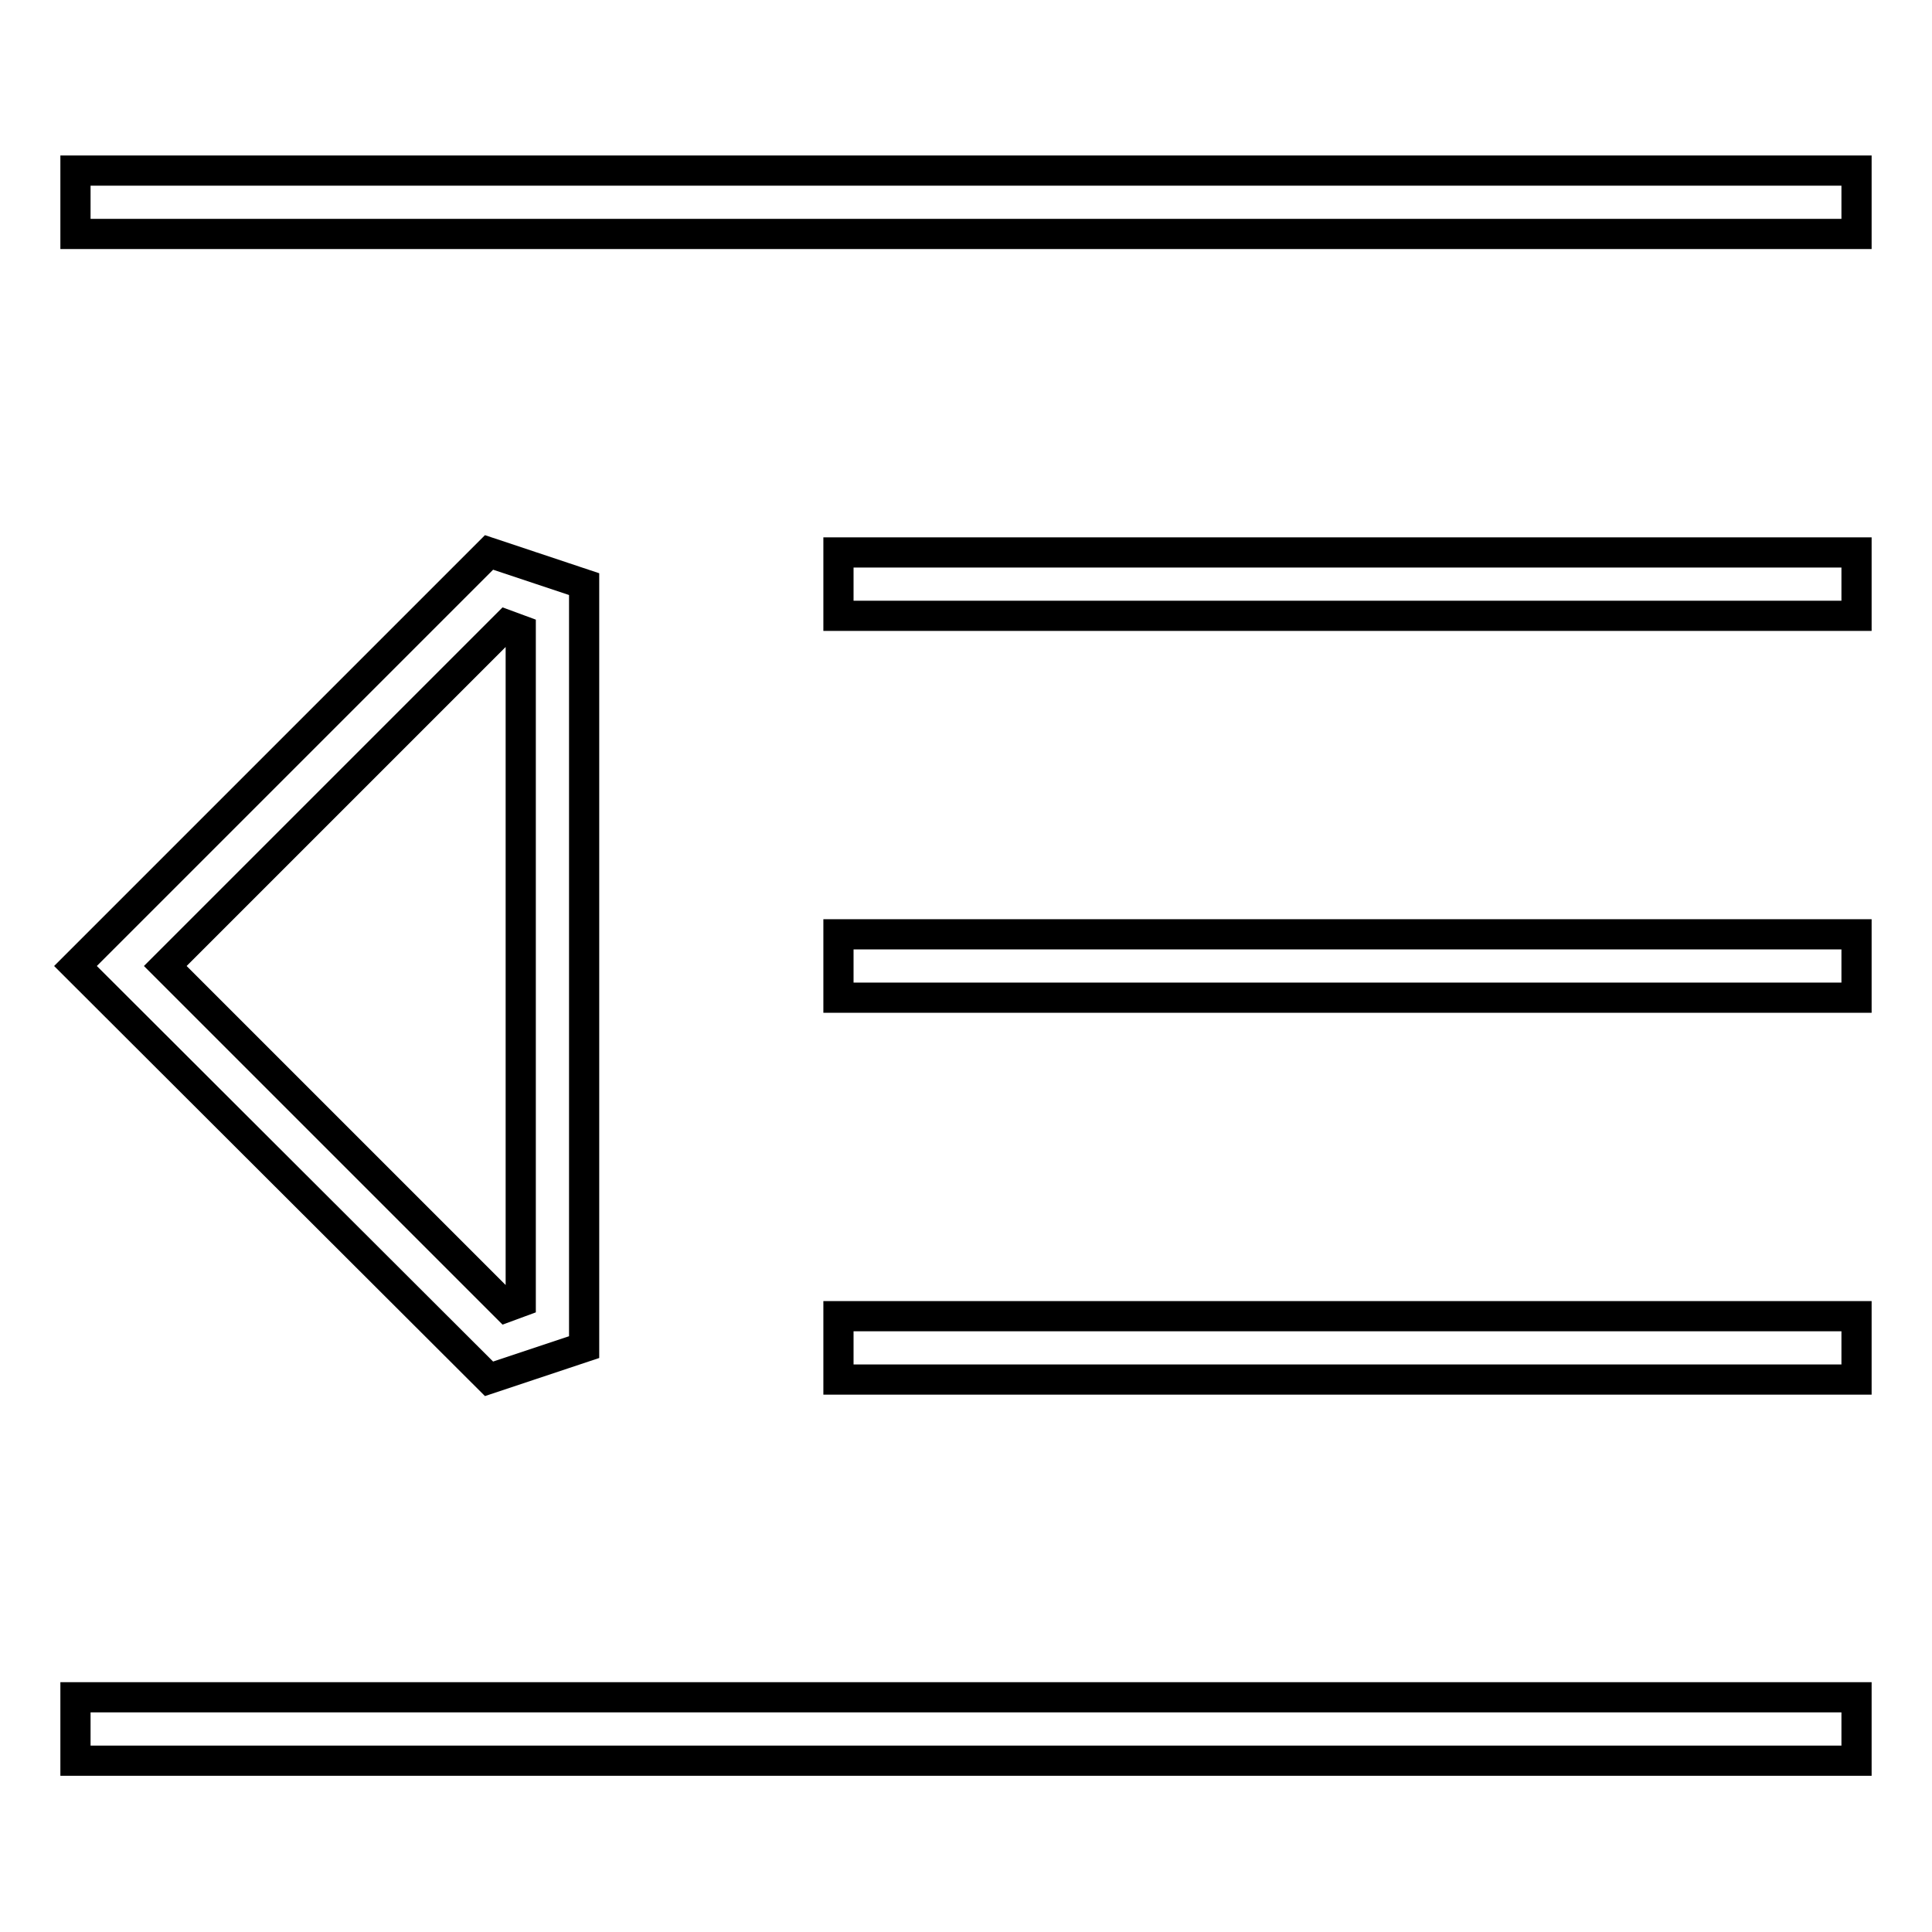 <?xml version="1.0" encoding="utf-8"?>
<!-- Svg Vector Icons : http://www.onlinewebfonts.com/icon -->
<!DOCTYPE svg PUBLIC "-//W3C//DTD SVG 1.1//EN" "http://www.w3.org/Graphics/SVG/1.1/DTD/svg11.dtd">
<svg version="1.1" xmlns="http://www.w3.org/2000/svg" xmlns:xlink="http://www.w3.org/1999/xlink" x="0px" y="0px" viewBox="0 0 256 256" enable-background="new 0 0 256 256" xml:space="preserve">
<g><g><g><path stroke-width="4" fill-opacity="0" stroke="#000000"  d="M67.1,173.2l1.9-0.7v-89l-1.9-0.7L21.9,128L67.1,173.2z M246,224.9v8.4H10v-8.4H246z M77.4,77.4v101.1l-12.6,4.2L10,128l54.8-54.8L77.4,77.4z M246,174.4v8.4H111.1v-8.4H246z M246,123.8v8.4H111.1v-8.4H246z M246,73.2v8.4H111.1v-8.4H246z M246,22.6v8.4H10v-8.4H246z"/></g></g></g>
</svg>